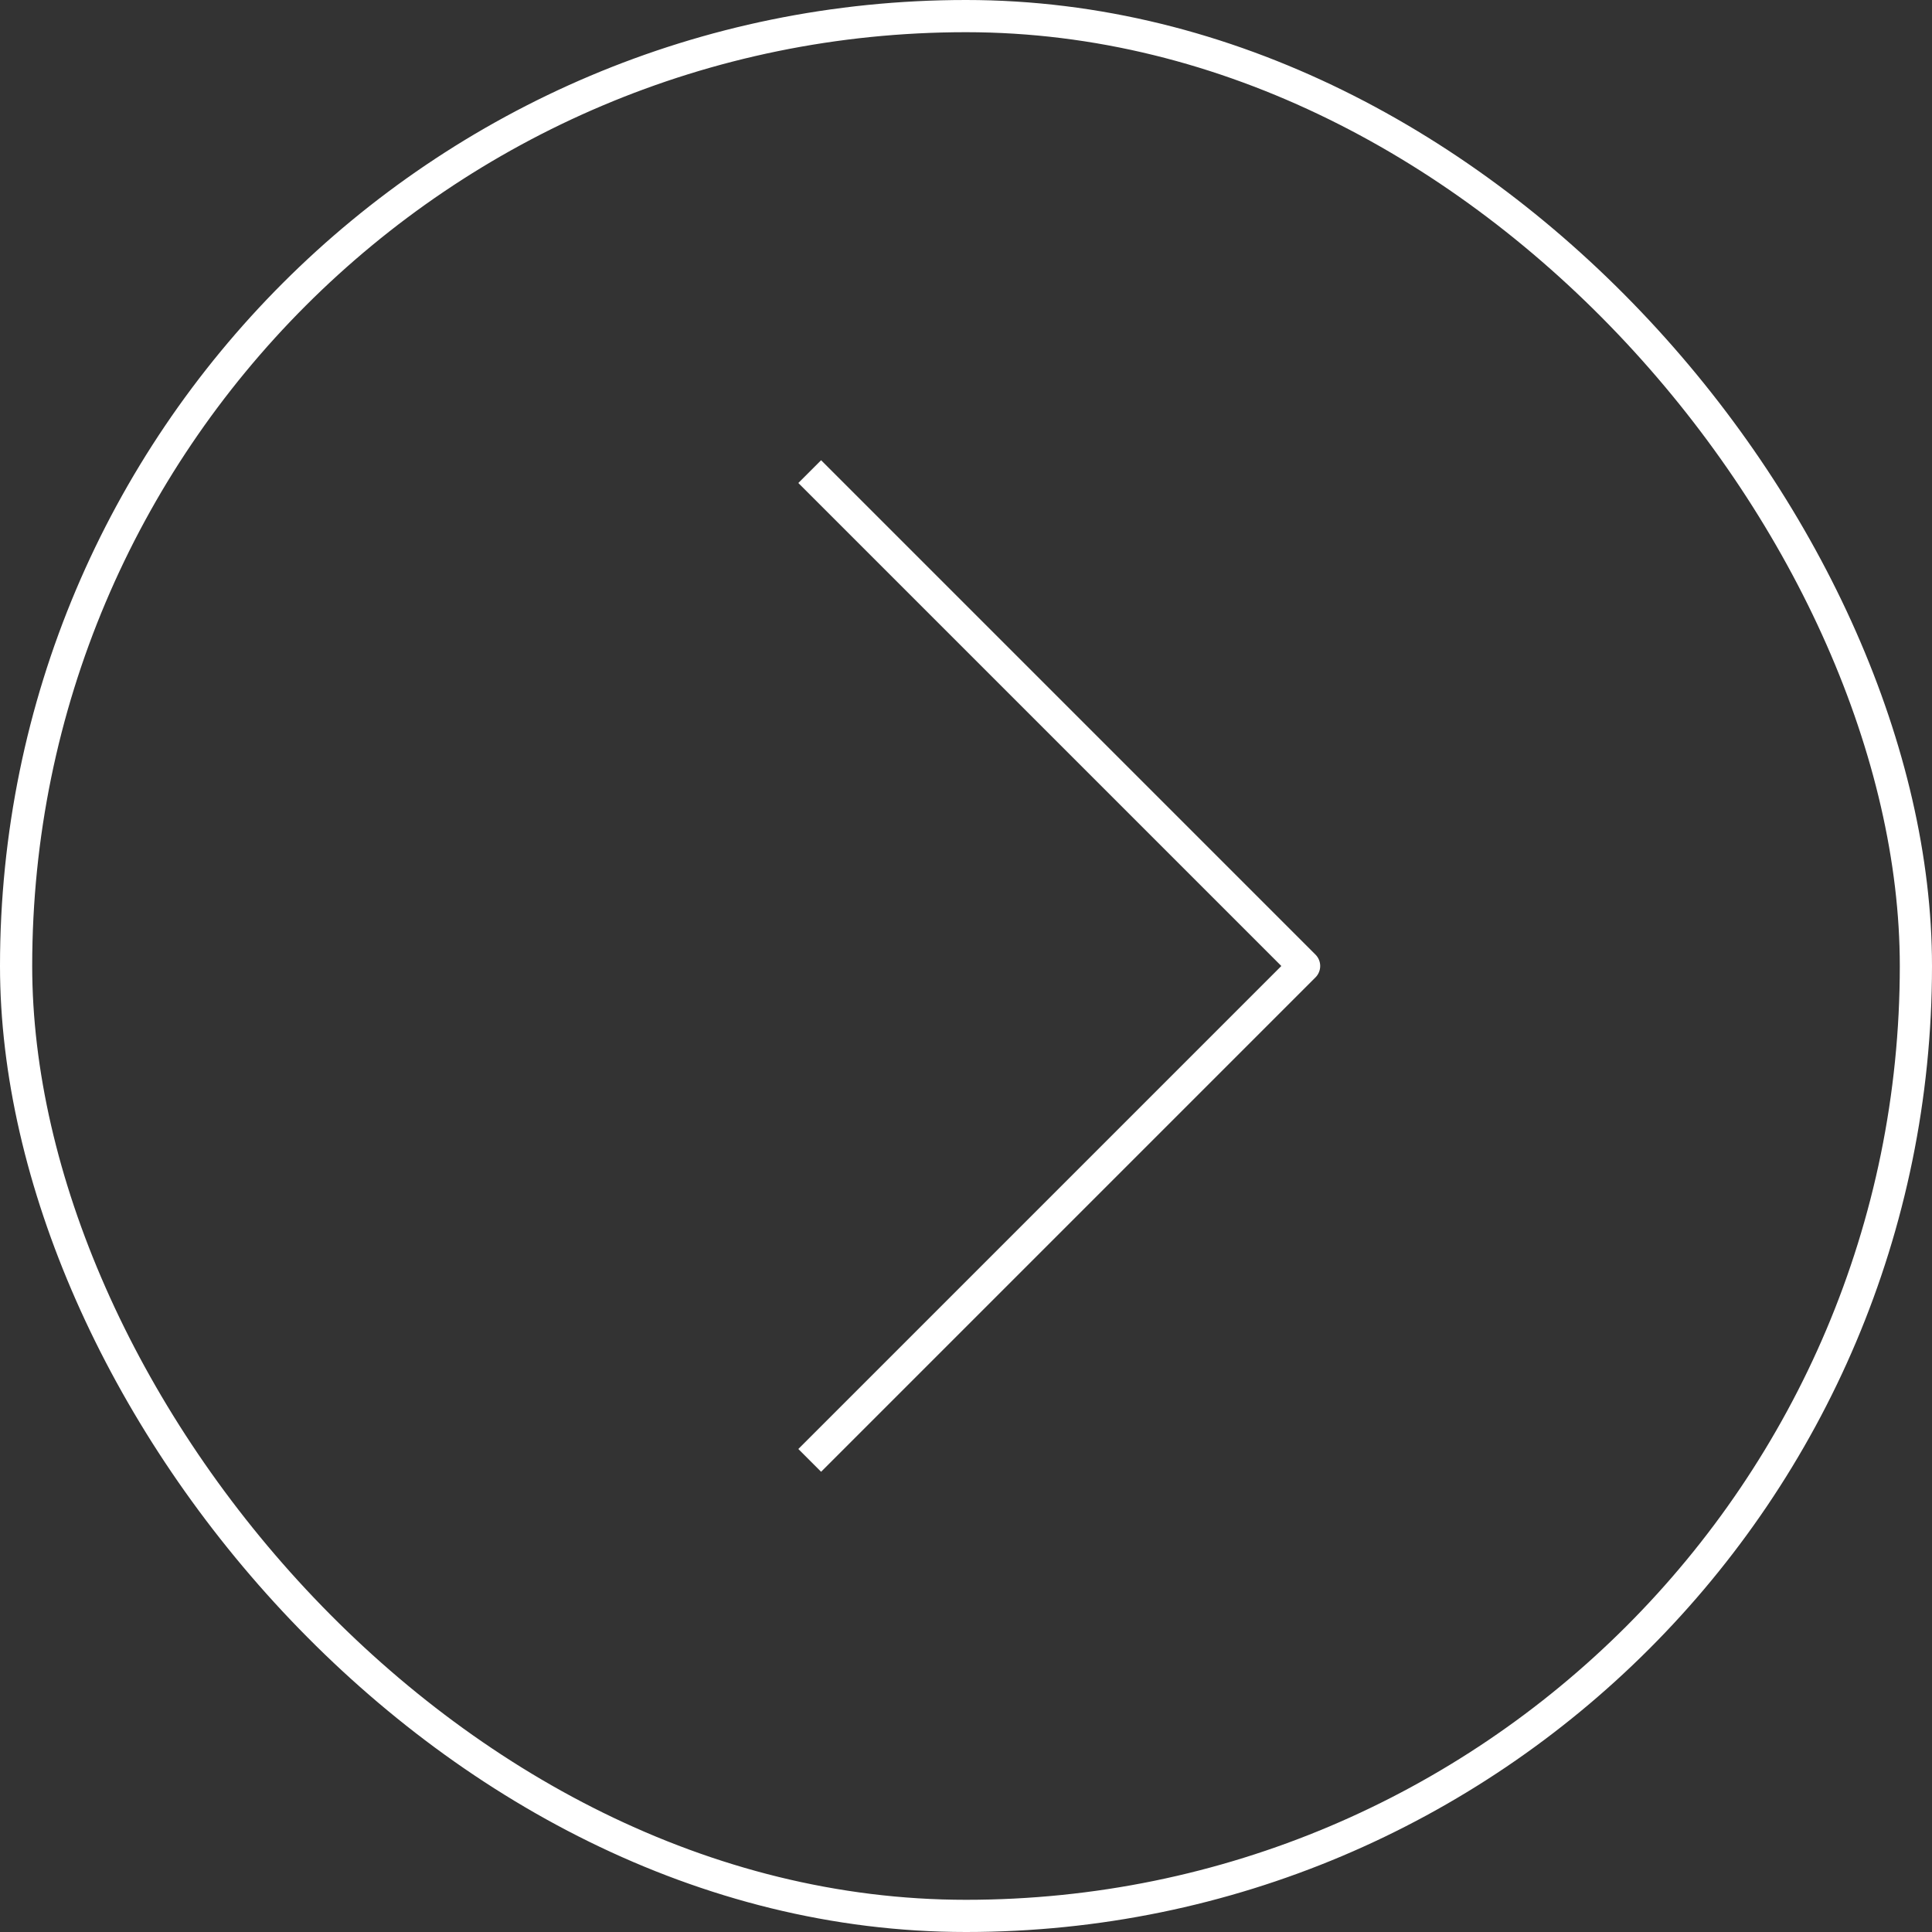 <?xml version="1.0" encoding="UTF-8"?> <svg xmlns="http://www.w3.org/2000/svg" width="60" height="60" viewBox="0 0 60 60" fill="none"><rect x="0" y="0" width="60" height="60" fill="#333333" stroke="none"/><path d="M25.5 45L40.5 30L25.5 15" stroke="white" stroke-linecap="square" stroke-linejoin="round"></path><rect x="59.5" y="59.5" width="59" height="59" rx="29.5" transform="rotate(-180 59.5 59.5)" stroke="white"></rect></svg> 